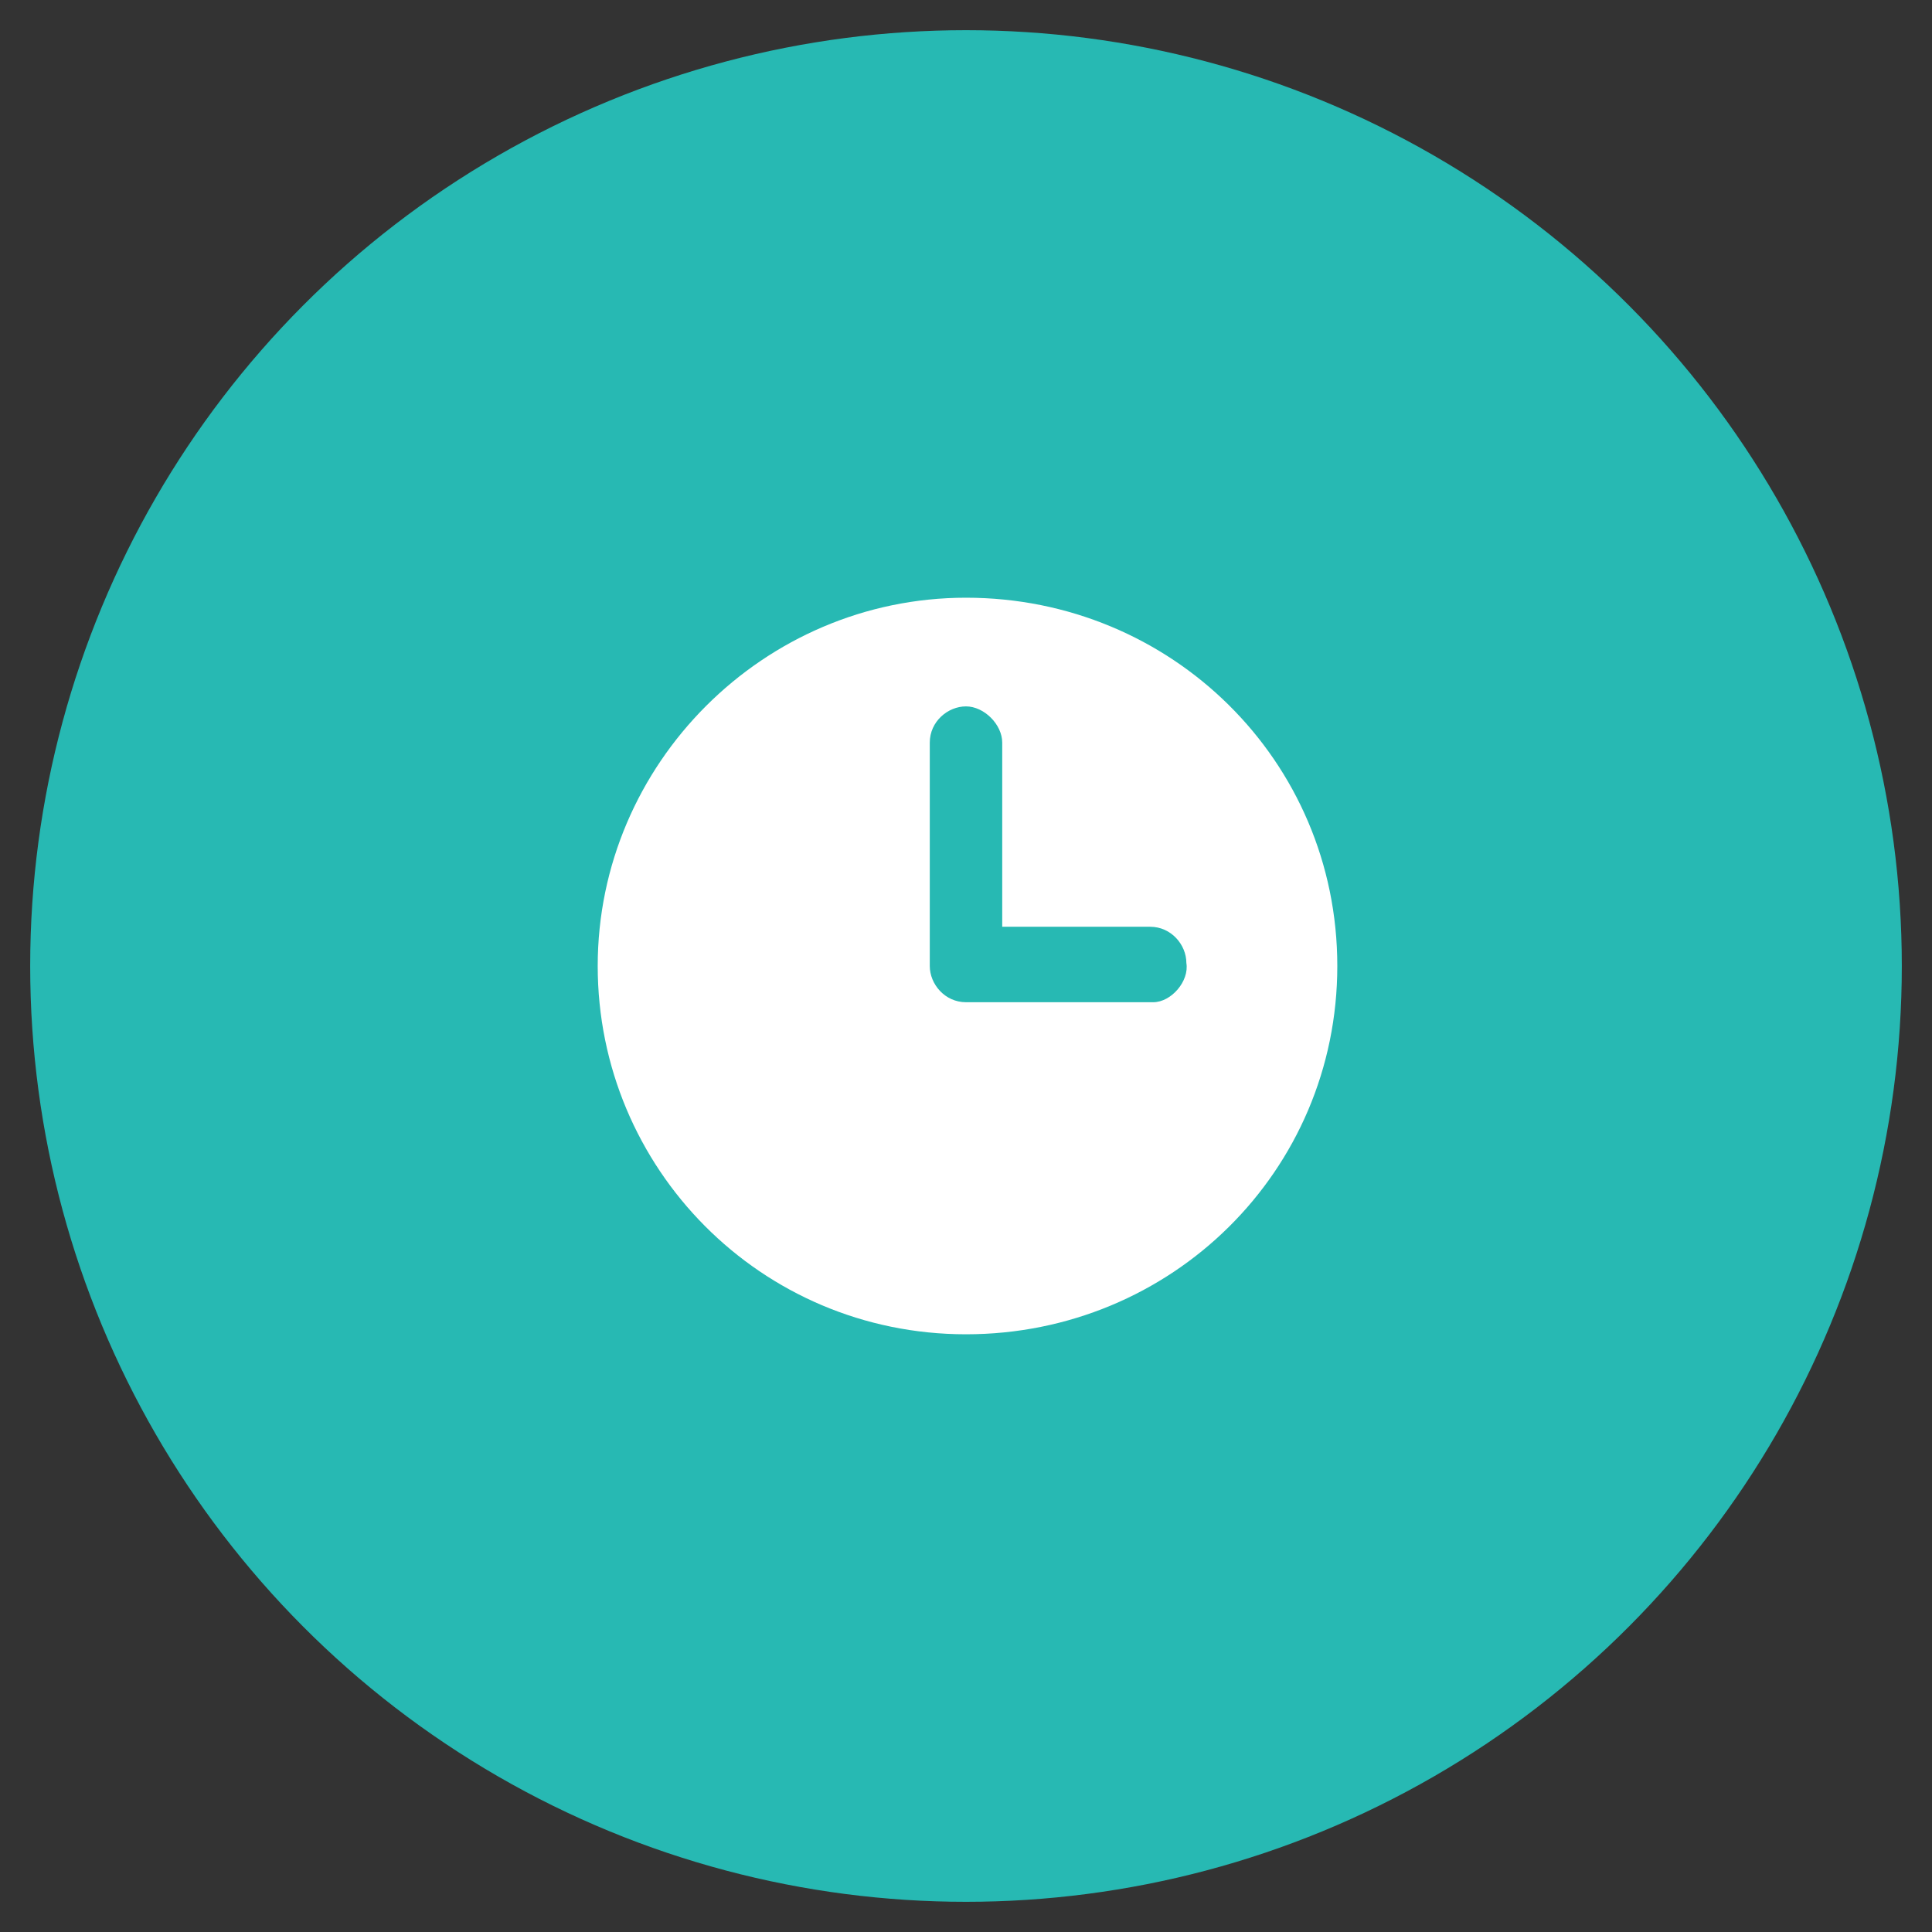 <?xml version="1.0" encoding="utf-8"?>
<!-- Generator: Adobe Illustrator 25.4.1, SVG Export Plug-In . SVG Version: 6.00 Build 0)  -->
<svg version="1.1" id="Layer_1" xmlns="http://www.w3.org/2000/svg" xmlns:xlink="http://www.w3.org/1999/xlink" x="0px" y="0px"
	 viewBox="0 0 64 64" style="enable-background:new 0 0 64 64;" xml:space="preserve">
<rect x="0" y="0" width="64" height="64" fill="#333333" stroke="none"/>
<style type="text/css">
	.st0{fill:#27B9B3;}
	.st1{fill:#FFFFFF;}
</style>
<circle class="st0" cx="32" cy="32" r="31"/>
<path class="st1" d="M32,19.8c-6.7,0-12.2,5.5-12.2,12.2S25.2,44.2,32,44.2S44.3,38.8,44.3,32S38.8,19.8,32,19.8z M38.2,33.2H32
	c-0.7,0-1.2-0.6-1.2-1.2v-7.4c0-0.7,0.6-1.2,1.2-1.2c0.6,0,1.2,0.6,1.2,1.2v6.1h4.9c0.7,0,1.2,0.6,1.2,1.2
	C39.4,32.5,38.8,33.2,38.2,33.2z"/>
</svg>
